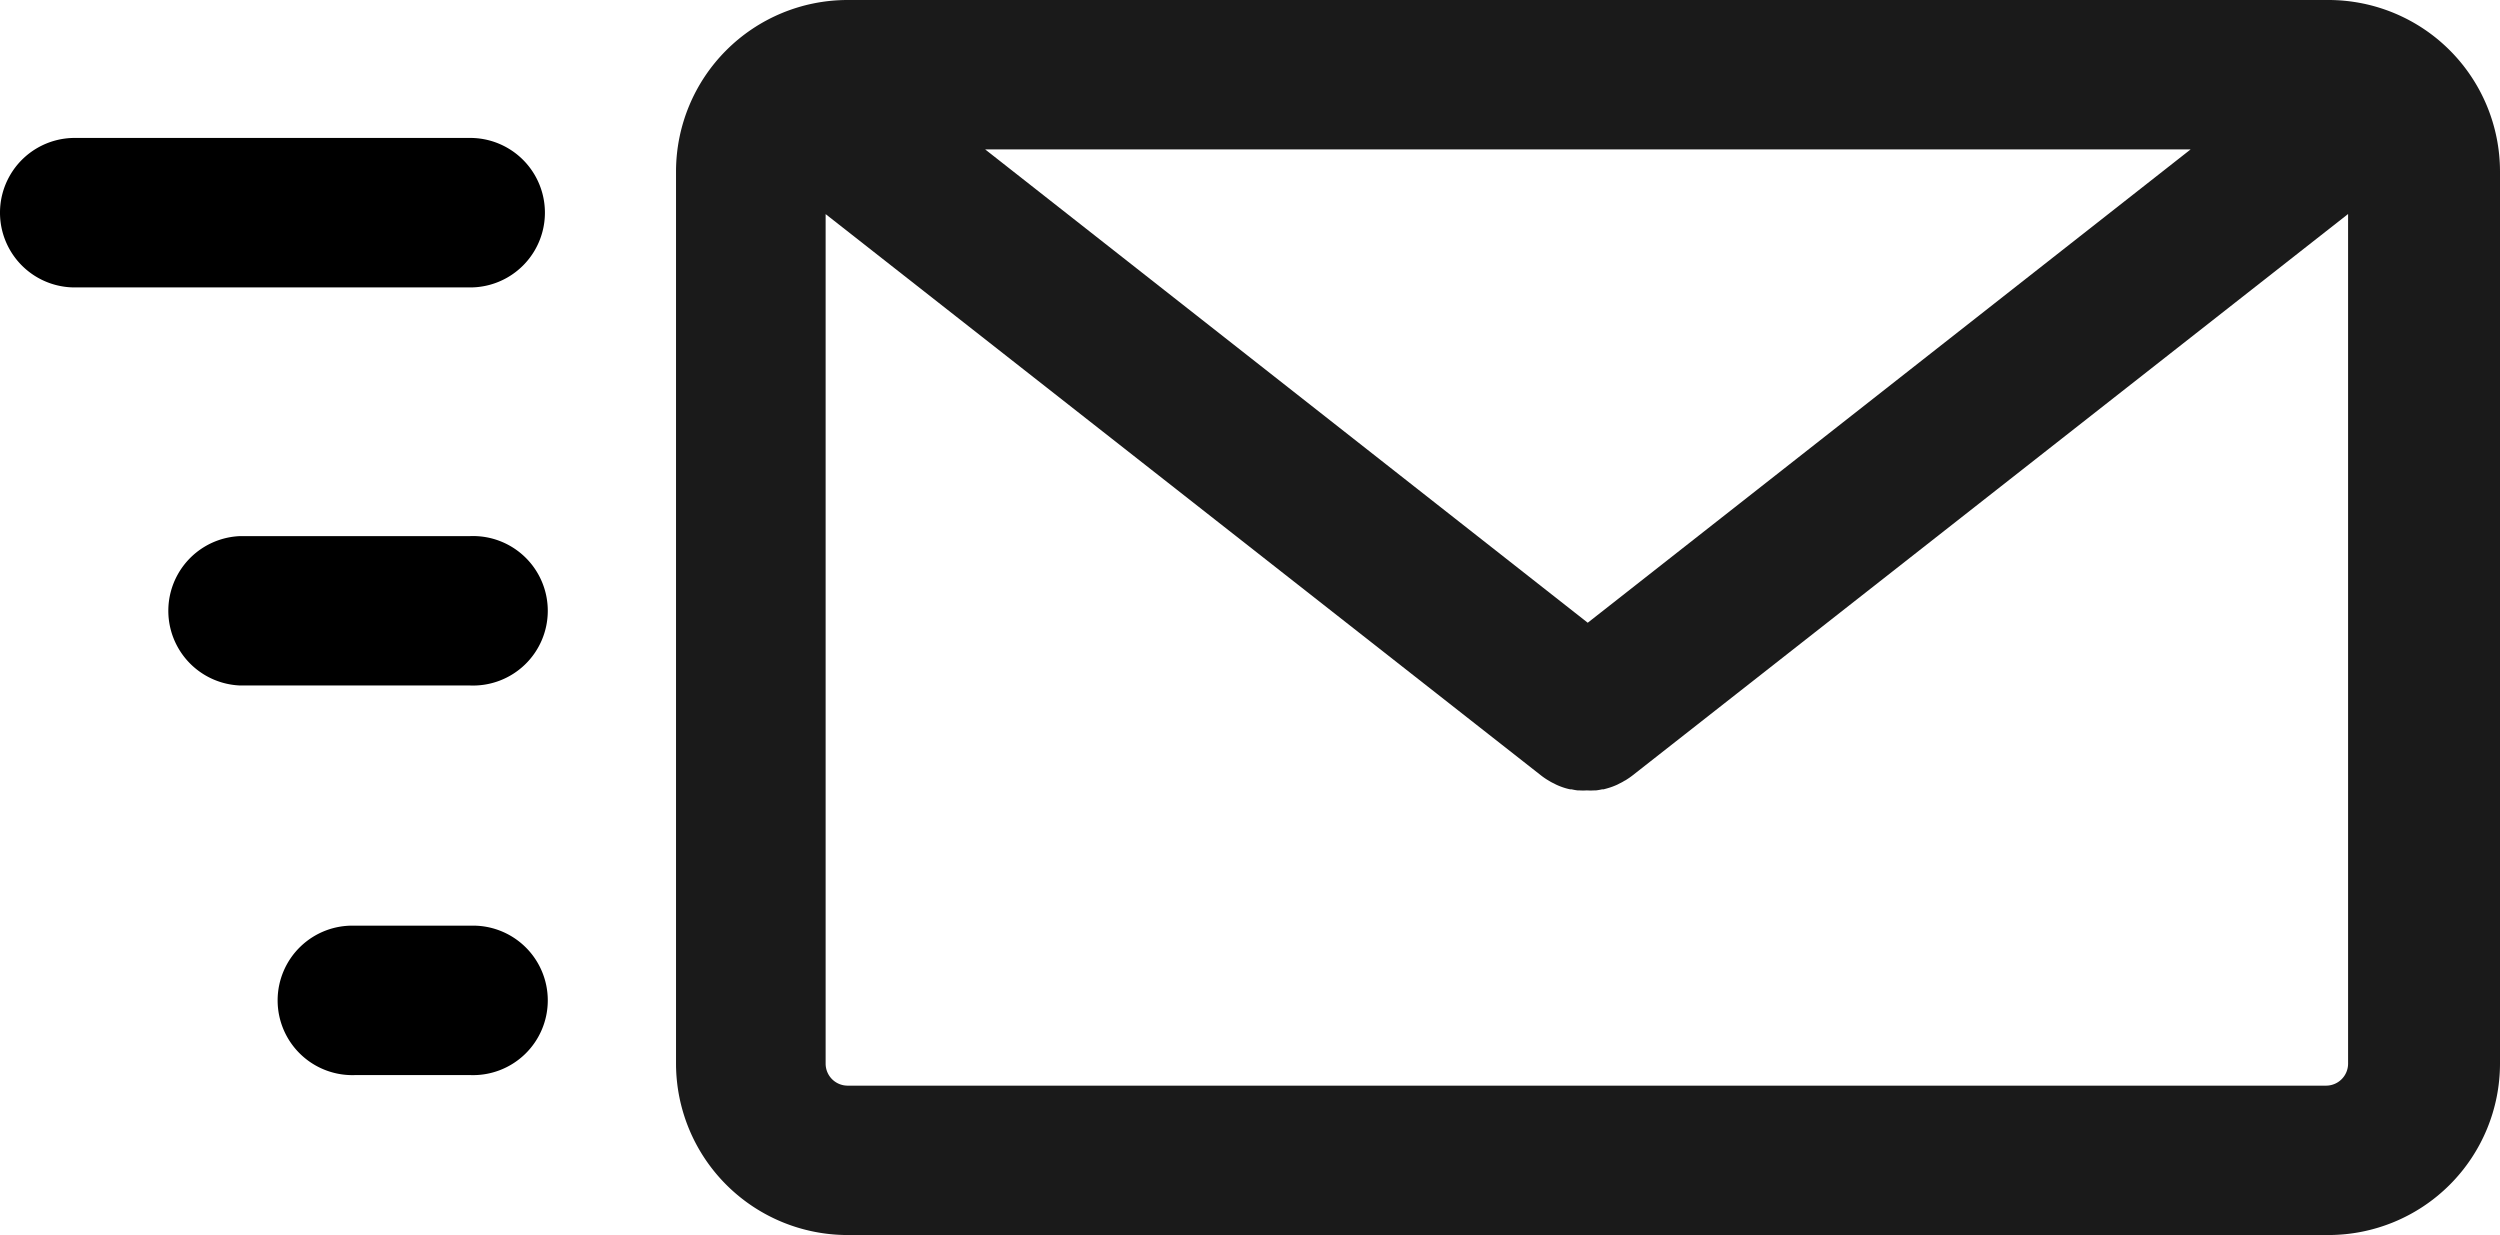 <svg xmlns="http://www.w3.org/2000/svg" viewBox="0 0 227.1 112.19"><defs><style>.cls-1{fill:#1a1a1a;}</style></defs><g id="レイヤー_2" data-name="レイヤー 2"><g id="obj"><path class="cls-1" d="M61.41,15.57V96.62A15.59,15.59,0,0,0,77,112.19H211.53A15.59,15.59,0,0,0,227.1,96.62V15.57A15.59,15.59,0,0,0,211.53,0H77A15.59,15.59,0,0,0,61.41,15.57Zm28.08-2H199l-54.77,43ZM75,96.62V19.45l65,51,0,0h0a6.3,6.3,0,0,0,.53.37l.2.12a3.55,3.55,0,0,0,.43.23l.19.1a6.07,6.07,0,0,0,.59.24h0a5.27,5.27,0,0,0,.68.19.5.5,0,0,0,.13,0,5.48,5.48,0,0,0,.56.1h.16a5.17,5.17,0,0,0,.68,0h0a5.27,5.27,0,0,0,.68,0h.15a5.67,5.67,0,0,0,.57-.1l.13,0c.23-.06.45-.12.68-.2h0a6.07,6.07,0,0,0,.59-.24l.19-.1a3.42,3.42,0,0,0,.42-.23,1.13,1.13,0,0,0,.21-.12,6.3,6.3,0,0,0,.53-.37h0l0,0,65-51V96.62a2,2,0,0,1-2,2H77A2,2,0,0,1,75,96.62Z"/><path d="M6.79,26.11H42.71a6.79,6.79,0,0,0,0-13.58H6.79a6.79,6.79,0,0,0,0,13.58Z"/><path d="M21.82,62.27H42.71a6.79,6.79,0,1,0,0-13.57H21.82a6.79,6.79,0,0,0,0,13.57Z"/><path d="M32.27,97.66H42.71a6.79,6.79,0,1,0,0-13.57H32.27a6.79,6.79,0,1,0,0,13.57Z"/></g></g></svg>